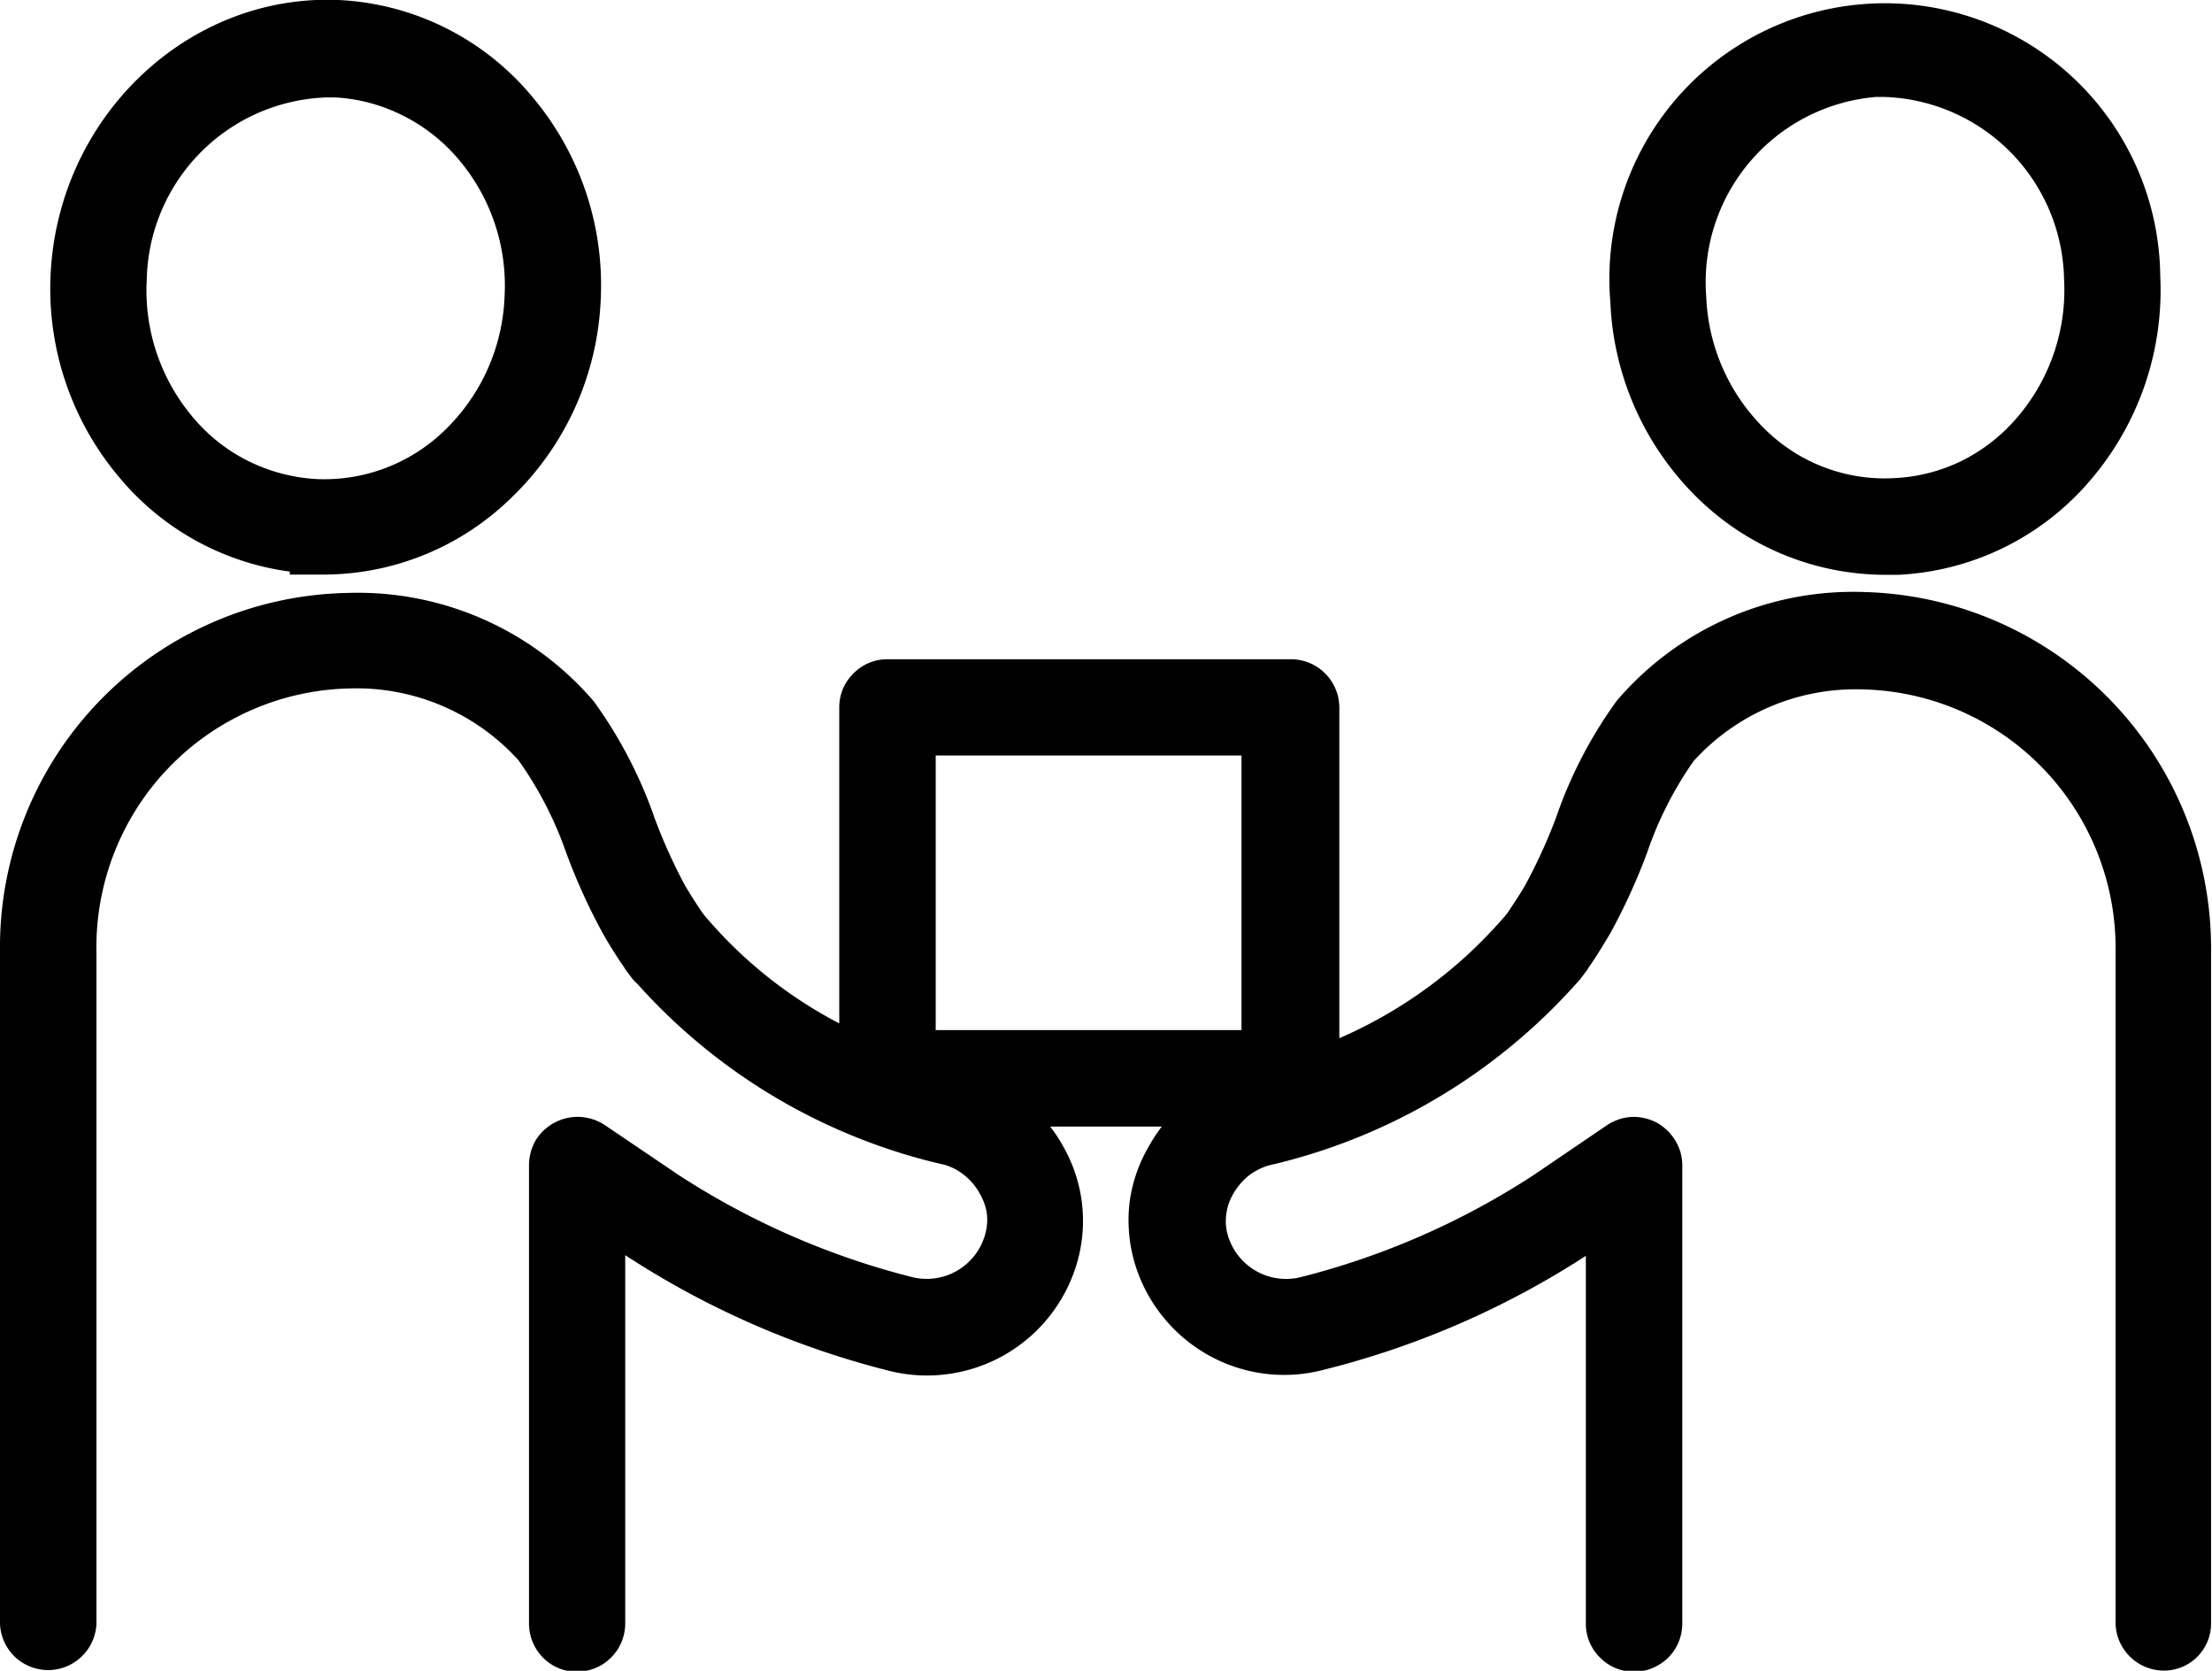 <svg xmlns="http://www.w3.org/2000/svg" viewBox="0 0 94.04 71.01"><defs><style>.cls-1{fill:none;stroke:#000;stroke-width:2px;}</style></defs><g id="レイヤー_2" data-name="レイヤー 2"><g id="レイヤー_1-2" data-name="レイヤー 1"><path d="M80.18,23.43h.49a10.44,10.44,0,0,0,7.43-3.66,11.4,11.4,0,0,0,2.74-8,10.71,10.71,0,1,0-21.38,1,11.36,11.36,0,0,0,3.48,7.75A10.44,10.44,0,0,0,80.18,23.43ZM79.72,3.12h.39a8.9,8.9,0,0,1,8.64,8.7,9.32,9.32,0,0,1-2.23,6.57,8.49,8.49,0,0,1-2.67,2.09,8.29,8.29,0,0,1-3.28.84A8.24,8.24,0,0,1,74.38,19a9.34,9.34,0,0,1-2.84-6.33A8.9,8.9,0,0,1,79.72,3.12Z"/><path d="M79.18,26.16a12.22,12.22,0,0,0-9.65,4.23,17.87,17.87,0,0,0-2.44,4.71,24,24,0,0,1-1.37,3c-.27.47-.57.91-.84,1.32a20.56,20.56,0,0,1-8.94,6.17V30.07a1.06,1.06,0,0,0-1-1.05H37.73a1,1,0,0,0-.74.31,1,1,0,0,0-.31.74v15a19.94,19.94,0,0,1-7.58-5.62c-.28-.4-.56-.84-.84-1.31a23.91,23.91,0,0,1-1.36-3,18.17,18.17,0,0,0-2.44-4.71,12.21,12.21,0,0,0-9.66-4.23A14.06,14.06,0,0,0,1,40.44V69a1.07,1.07,0,0,0,.33.7,1.07,1.07,0,0,0,.72.28A1.06,1.06,0,0,0,3.1,69V40.44A12,12,0,0,1,14.82,28.26a10.29,10.29,0,0,1,8,3.42A16.58,16.58,0,0,1,25,35.87a24.66,24.66,0,0,0,1.5,3.31q.42.74.87,1.38l.06.1.19.25a.73.73,0,0,0,.17.18,23.94,23.94,0,0,0,12.63,7.45,3.39,3.39,0,0,1,1.23.65,3.47,3.47,0,0,1,.88,1.06,3.34,3.34,0,0,1,.42,1.22,3.26,3.26,0,0,1-.11,1.28,3.58,3.58,0,0,1-4.3,2.5,34.1,34.1,0,0,1-10.23-4.47l-3.15-2.13a1.12,1.12,0,0,0-.53-.18,1.1,1.1,0,0,0-1,.51,1.14,1.14,0,0,0-.14.54V69a1.05,1.05,0,0,0,.3.74,1,1,0,0,0,.74.31,1.1,1.1,0,0,0,.4-.08,1,1,0,0,0,.34-.23,1,1,0,0,0,.23-.34,1.06,1.06,0,0,0,.08-.4V51.49l1.52,1A36,36,0,0,0,38,57.28a5.64,5.64,0,0,0,6.82-3.86,5.37,5.37,0,0,0-.46-4.15,5.71,5.71,0,0,0-2.45-2.39H52.13a5.71,5.71,0,0,0-2.45,2.39,5.29,5.29,0,0,0-.67,2,5.48,5.48,0,0,0,.19,2.13,5.66,5.66,0,0,0,2.64,3.31,5.59,5.59,0,0,0,4.18.54A35.84,35.84,0,0,0,66.9,52.52l1.52-1V69a1,1,0,0,0,.31.74,1,1,0,0,0,.74.31.92.92,0,0,0,.4-.08,1.11,1.11,0,0,0,.34-.22,1.08,1.08,0,0,0,.23-.34,1.15,1.15,0,0,0,.08-.41V49.52a1,1,0,0,0-.16-.54,1.1,1.1,0,0,0-.41-.39,1.12,1.12,0,0,0-.54-.12,1.08,1.08,0,0,0-.53.18l-3.12,2.12a33.82,33.82,0,0,1-10.22,4.48,3.58,3.58,0,0,1-4.3-2.47,3.08,3.08,0,0,1-.1-1.28,3.25,3.25,0,0,1,.4-1.22,3.82,3.82,0,0,1,.89-1.07,3.71,3.71,0,0,1,1.23-.64A24.05,24.05,0,0,0,66.3,41.1a1,1,0,0,0,.16-.19l.19-.25.06-.1c.3-.42.57-.88.87-1.37a24.86,24.86,0,0,0,1.5-3.28,16.42,16.42,0,0,1,2.14-4.19,10.3,10.3,0,0,1,8-3.42A12,12,0,0,1,90.94,40.48V69a1.06,1.06,0,0,0,1,1A1,1,0,0,0,93,69V40.44A14.15,14.15,0,0,0,79.18,26.16Zm-40.4,4.95h15V44.78h-15Z"/><path d="M13.32,23.42h.5a10.44,10.44,0,0,0,7.24-3,11.38,11.38,0,0,0,3.48-7.75,11.41,11.41,0,0,0-2.75-8A10.39,10.39,0,0,0,14.37,1C8.5.74,3.44,5.57,3.15,11.72a11.42,11.42,0,0,0,2.75,8,10.39,10.39,0,0,0,7.42,3.66ZM5.24,11.84a8.91,8.91,0,0,1,8.64-8.7h.39A8.25,8.25,0,0,1,17.54,4a8.43,8.43,0,0,1,2.67,2.07,9.28,9.28,0,0,1,2.24,6.57A9.34,9.34,0,0,1,19.61,19a8.35,8.35,0,0,1-6.19,2.36,8.48,8.48,0,0,1-3.27-.85,8.32,8.32,0,0,1-2.67-2.08A9.34,9.34,0,0,1,5.24,11.84Z"/><path class="cls-1" d="M80.18,23.43h.49a10.44,10.44,0,0,0,7.43-3.66,11.4,11.4,0,0,0,2.74-8,10.71,10.71,0,1,0-21.38,1,11.36,11.36,0,0,0,3.48,7.75A10.44,10.44,0,0,0,80.18,23.43ZM79.72,3.12h.39a8.9,8.9,0,0,1,8.64,8.7,9.32,9.32,0,0,1-2.23,6.57,8.49,8.49,0,0,1-2.67,2.09,8.29,8.29,0,0,1-3.28.84A8.24,8.24,0,0,1,74.38,19a9.34,9.34,0,0,1-2.84-6.33A8.9,8.9,0,0,1,79.72,3.12Z"/><path class="cls-1" d="M79.18,26.16a12.22,12.22,0,0,0-9.65,4.23,17.87,17.87,0,0,0-2.44,4.71,24,24,0,0,1-1.37,3c-.27.47-.57.91-.84,1.32a20.56,20.56,0,0,1-8.94,6.17V30.07a1.06,1.06,0,0,0-1-1.05H37.73a1,1,0,0,0-.74.31,1,1,0,0,0-.31.74v15a19.94,19.94,0,0,1-7.58-5.62c-.28-.4-.56-.84-.84-1.31a23.91,23.91,0,0,1-1.36-3,18.17,18.17,0,0,0-2.44-4.71,12.21,12.21,0,0,0-9.66-4.23A14.06,14.06,0,0,0,1,40.44V69a1.07,1.07,0,0,0,.33.7,1.07,1.07,0,0,0,.72.28A1.06,1.06,0,0,0,3.1,69V40.44A12,12,0,0,1,14.82,28.26a10.29,10.29,0,0,1,8,3.42A16.58,16.58,0,0,1,25,35.87a24.66,24.66,0,0,0,1.5,3.31q.42.74.87,1.38l.06.1.19.25a.73.73,0,0,0,.17.18,23.94,23.94,0,0,0,12.63,7.45,3.39,3.39,0,0,1,1.23.65,3.47,3.47,0,0,1,.88,1.06,3.34,3.34,0,0,1,.42,1.22,3.26,3.26,0,0,1-.11,1.28,3.58,3.58,0,0,1-4.3,2.5,34.1,34.1,0,0,1-10.23-4.47l-3.15-2.13a1.12,1.12,0,0,0-.53-.18,1.1,1.1,0,0,0-1,.51,1.14,1.14,0,0,0-.14.54V69a1.05,1.05,0,0,0,.3.74,1,1,0,0,0,.74.31,1.1,1.1,0,0,0,.4-.08,1,1,0,0,0,.34-.23,1,1,0,0,0,.23-.34,1.06,1.06,0,0,0,.08-.4V51.49l1.52,1A36,36,0,0,0,38,57.28a5.64,5.64,0,0,0,6.82-3.86,5.37,5.37,0,0,0-.46-4.15,5.71,5.71,0,0,0-2.45-2.39H52.13a5.71,5.71,0,0,0-2.45,2.39,5.29,5.29,0,0,0-.67,2,5.48,5.48,0,0,0,.19,2.13,5.66,5.66,0,0,0,2.64,3.31,5.59,5.59,0,0,0,4.18.54A35.84,35.84,0,0,0,66.9,52.52l1.52-1V69a1,1,0,0,0,.31.74,1,1,0,0,0,.74.31.92.92,0,0,0,.4-.08,1.11,1.11,0,0,0,.34-.22,1.08,1.08,0,0,0,.23-.34,1.15,1.15,0,0,0,.08-.41V49.52a1,1,0,0,0-.16-.54,1.1,1.1,0,0,0-.41-.39,1.12,1.12,0,0,0-.54-.12,1.08,1.08,0,0,0-.53.18l-3.12,2.12a33.82,33.82,0,0,1-10.22,4.48,3.58,3.58,0,0,1-4.3-2.47,3.08,3.08,0,0,1-.1-1.28,3.25,3.25,0,0,1,.4-1.22,3.82,3.82,0,0,1,.89-1.07,3.71,3.71,0,0,1,1.23-.64A24.05,24.05,0,0,0,66.3,41.1a1,1,0,0,0,.16-.19l.19-.25.06-.1c.3-.42.57-.88.87-1.37a24.86,24.86,0,0,0,1.5-3.28,16.42,16.42,0,0,1,2.14-4.19,10.3,10.3,0,0,1,8-3.42A12,12,0,0,1,90.94,40.48V69a1.06,1.06,0,0,0,1,1A1,1,0,0,0,93,69V40.44A14.15,14.15,0,0,0,79.18,26.16Zm-40.4,4.95h15V44.78h-15Z"/><path class="cls-1" d="M13.32,23.42h.5a10.44,10.44,0,0,0,7.24-3,11.38,11.38,0,0,0,3.48-7.75,11.41,11.41,0,0,0-2.75-8A10.39,10.39,0,0,0,14.37,1C8.5.74,3.44,5.57,3.15,11.72a11.42,11.42,0,0,0,2.75,8,10.39,10.39,0,0,0,7.42,3.66ZM5.24,11.84a8.91,8.91,0,0,1,8.64-8.7h.39A8.25,8.25,0,0,1,17.54,4a8.43,8.43,0,0,1,2.67,2.07,9.28,9.28,0,0,1,2.24,6.57A9.34,9.34,0,0,1,19.61,19a8.35,8.35,0,0,1-6.19,2.36,8.48,8.48,0,0,1-3.27-.85,8.32,8.32,0,0,1-2.67-2.08A9.34,9.34,0,0,1,5.24,11.84Z"/></g></g></svg>